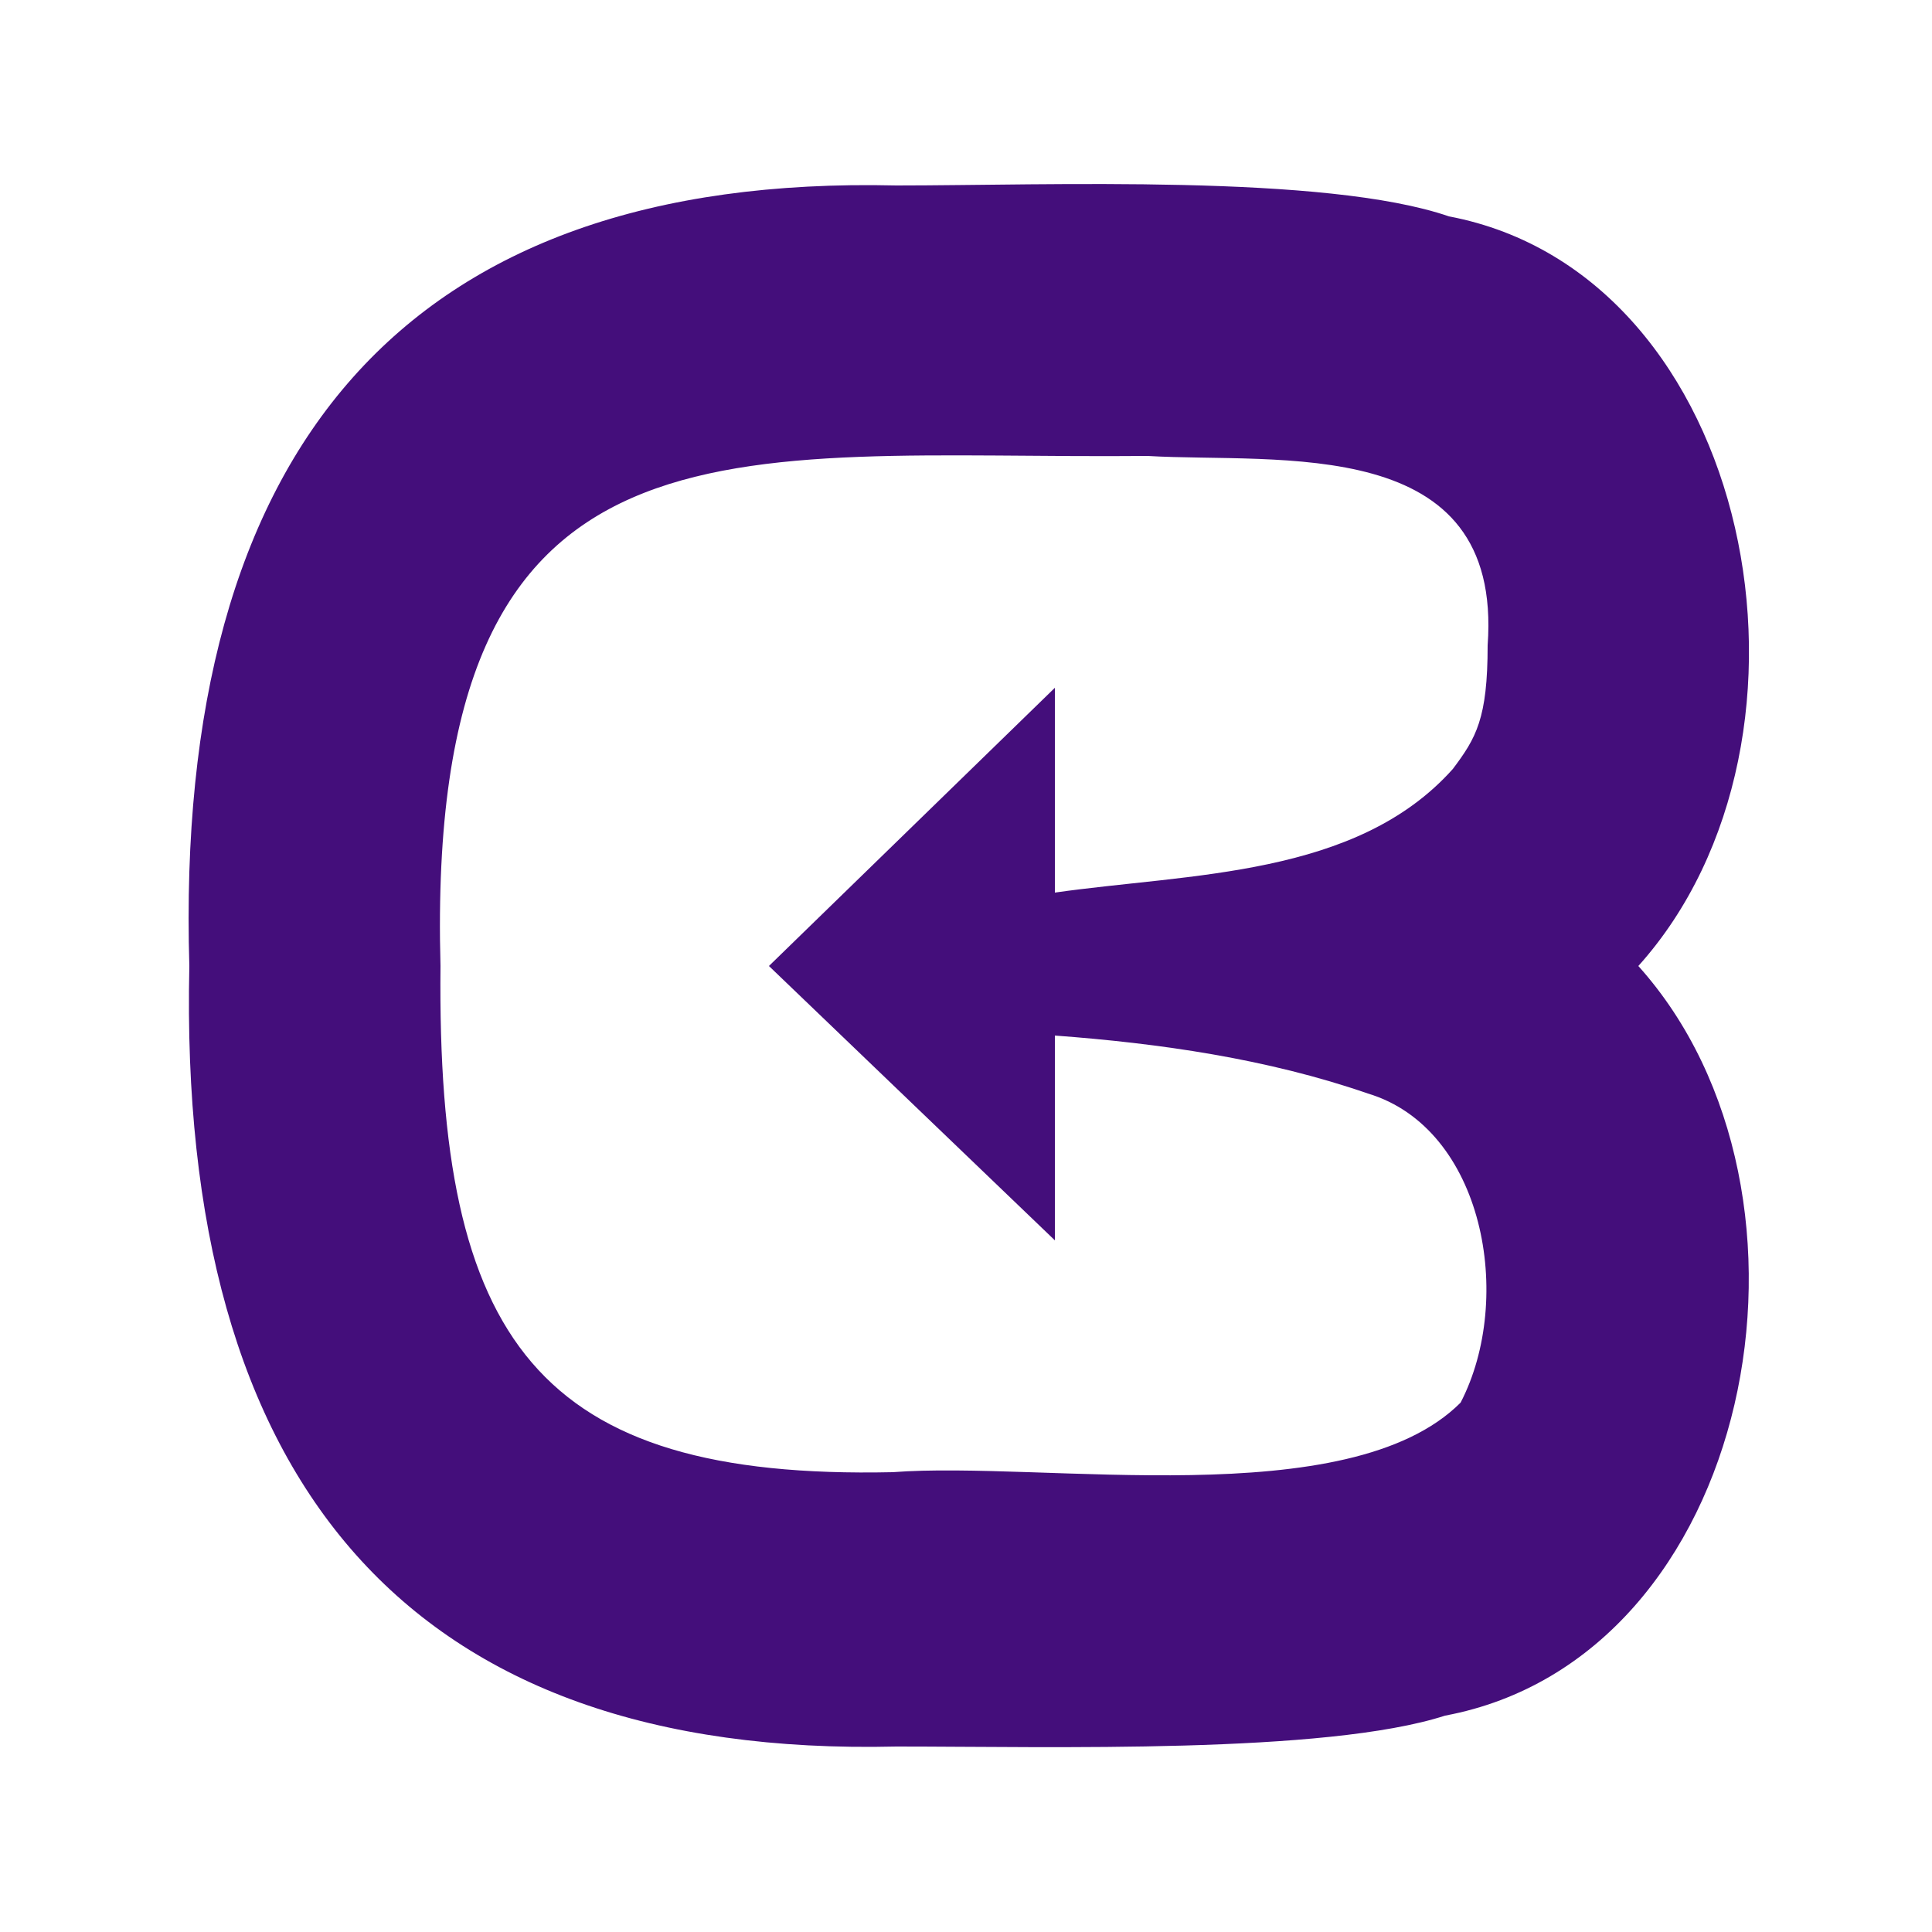 <?xml version="1.0" encoding="UTF-8" standalone="yes"?><svg xmlns="http://www.w3.org/2000/svg" baseProfile="tiny-ps" version="1.2" viewBox="0 0 50 50"><title>CASHUK</title><rect width="50" height="50" fill="#fff" stroke-width="0"></rect><path d="M42.4,25c5.3-5.9,3-17.9-4.9-19.4-3.2-1.1-10.4-.8-14.3-.8-12.7-.3-18.7,6.8-18.3,20.2-.3,13.4,5.7,20.5,18.3,20.2,4,0,11.1.2,14.2-.8,8-1.5,10.3-13.5,5-19.4ZM19.9,25l7.4,7.1v-5.3c2.7.2,5.5.6,8.1,1.5,3,.9,3.8,5.3,2.4,8-2.9,2.9-10.8,1.5-14.7,1.8-9.2.2-11.8-3.4-11.7-13.1-.4-14.8,7.5-13.1,18.3-13.2,3.4.2,9.2-.6,8.8,4.9,0,1.9-.3,2.4-.9,3.2-2.5,2.8-6.8,2.7-10.3,3.2v-5.3l-7.4,7.2Z" fill="#440e7b" stroke-width="0"></path></svg>